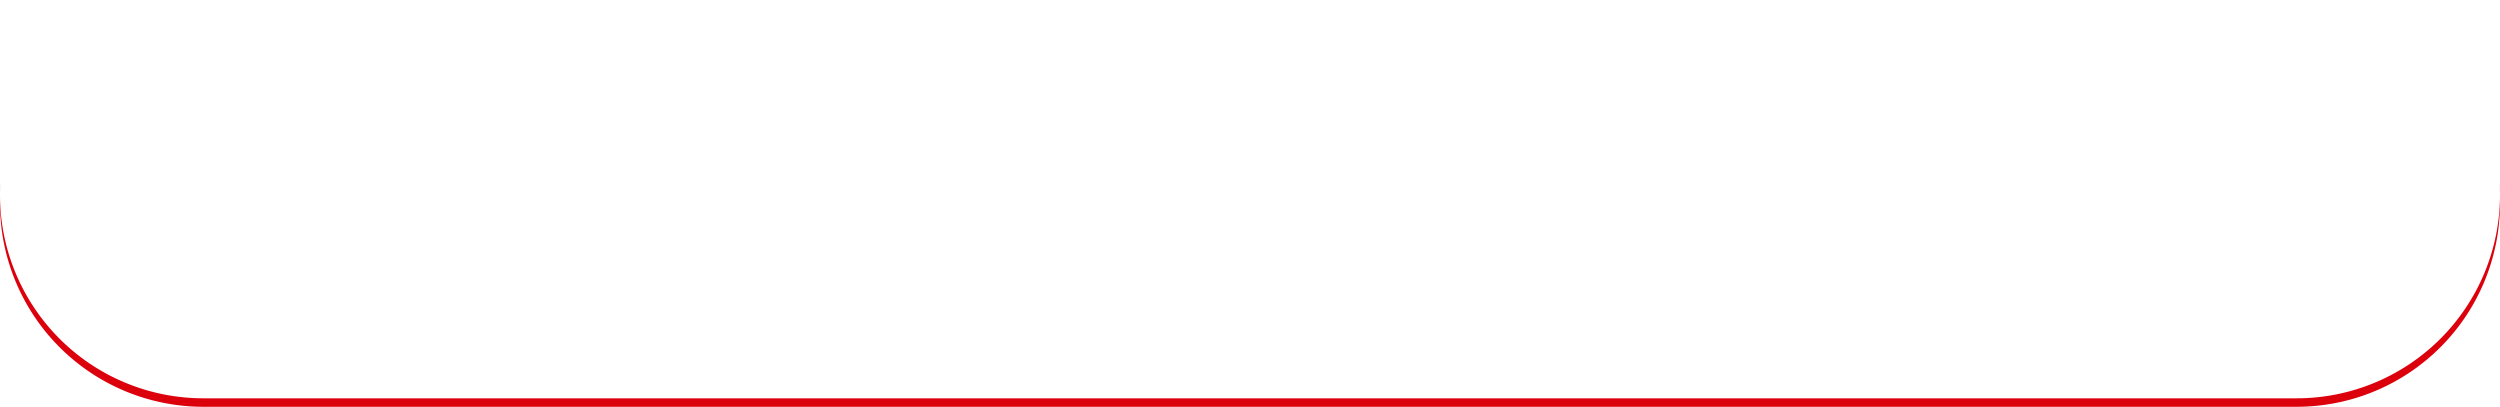 <svg xmlns="http://www.w3.org/2000/svg" xmlns:xlink="http://www.w3.org/1999/xlink" width="295" height="48" viewBox="0 0 295 48"><defs><filter id="a" x="0" y="0" width="295" height="48" filterUnits="userSpaceOnUse"><feOffset dy="-1" input="SourceAlpha"/><feGaussianBlur stdDeviation="2" result="b"/><feFlood flood-opacity="0.502" result="c"/><feComposite operator="out" in="SourceGraphic" in2="b"/><feComposite operator="in" in="c"/><feComposite operator="in" in2="SourceGraphic"/></filter><clipPath id="d"><rect width="5" height="6" fill="#fff"/></clipPath></defs><g transform="translate(-85 -4387)"><g data-type="innerShadowGroup"><path d="M24,0H271a24,24,0,0,1,0,48H24A24,24,0,0,1,24,0Z" transform="translate(85 4387)" fill="#dc000c"/><g transform="matrix(1, 0, 0, 1, 85, 4387)" filter="url(#a)"><path d="M24,0H271a24,24,0,0,1,0,48H24A24,24,0,0,1,24,0Z" fill="#fff"/></g></g><path d="M-70.28-10.752a9.136,9.136,0,0,1-1.568.084h-3.276c.154-.308.238-.476.462-.938l-1.512-.294a6.751,6.751,0,0,1-2.17,3.248c.014-.35.028-.518.056-.756h-1.47a10.088,10.088,0,0,1,.056,1.3v5.7a7.732,7.732,0,0,1-.084,1.456h1.512a8.29,8.29,0,0,1-.07-1.428V-8.022a5.31,5.31,0,0,1,.686.616,8.4,8.4,0,0,0,1.12-1.106A6.943,6.943,0,0,0-75.4-7.154a9.3,9.3,0,0,1-2.688.938,4.847,4.847,0,0,1,.616,1.2,11.915,11.915,0,0,0,3.108-1.3A11.253,11.253,0,0,0-70.5-4.76,5.474,5.474,0,0,1-69.916-6.2a9.386,9.386,0,0,1-3.318-.952,8.307,8.307,0,0,0,1.722-2.212,10.429,10.429,0,0,1,1.232.056Zm-2.758,1.386a4.941,4.941,0,0,1-1.288,1.5,5.765,5.765,0,0,1-1.33-1.5ZM-81.844-.518a14.77,14.77,0,0,1-.084,1.68h1.54a14.752,14.752,0,0,1-.07-1.68v-7.7a18.621,18.621,0,0,0,1.05-2.59c.126-.406.126-.406.21-.63l-1.582-.406a11.778,11.778,0,0,1-2.66,5.53,7.057,7.057,0,0,1,.672,1.638,7.252,7.252,0,0,0,.966-1.5c-.028.63-.042.98-.042,1.666Zm7.462-5.18a7.722,7.722,0,0,1-3.682,1.512,3.969,3.969,0,0,1,.7,1.092,10.763,10.763,0,0,0,3.514-1.5c.378-.266.378-.266.5-.35Zm1.414,1.064c-.714.938-2.842,1.946-4.97,2.352a3.7,3.7,0,0,1,.672,1.176,12.487,12.487,0,0,0,5.474-2.73Zm1.61,1.232a5.844,5.844,0,0,1-1.778,1.526A13.926,13.926,0,0,1-78.442-.084a5.448,5.448,0,0,1,.728,1.26A13.629,13.629,0,0,0-70.728-2.1c.21-.2.378-.322.546-.462Zm11.886-6.244A12.136,12.136,0,0,1-62.3-7.588h-1.246a12.725,12.725,0,0,1,.07,1.4V-.952c0,.266-.14.336-.63.336a12.848,12.848,0,0,1-2.2-.21A6.79,6.79,0,0,1-65.9.826c1.26.07,1.442.084,1.974.084,1.554,0,2.072-.35,2.072-1.372V-6.146A21.067,21.067,0,0,0-57.4-9.59c.252-.224.294-.266.56-.532l-.952-1.078a12.188,12.188,0,0,1-1.526.07h-7.154a17.533,17.533,0,0,1-1.9-.084v1.666a15.769,15.769,0,0,1,1.918-.1Zm9.884,7.168v1.89a12.073,12.073,0,0,1-.1,1.75h1.75a11.214,11.214,0,0,1-.1-1.75v-1.89h3.262v.8h1.666a9.919,9.919,0,0,1-.07-1.442V-8.568a8.95,8.95,0,0,1,.07-1.33c-.5.042-.812.056-1.61.056h-3.318V-10.3a8.239,8.239,0,0,1,.1-1.47h-1.736a9.077,9.077,0,0,1,.084,1.526v.406h-3.22c-.7,0-1.036-.014-1.554-.056a9.389,9.389,0,0,1,.07,1.344v5.432a10.648,10.648,0,0,1-.07,1.442h1.652v-.8Zm0-5.964v1.568H-52.71V-8.442Zm1.554,0h3.262v1.568h-3.262Zm-1.554,2.954v1.61H-52.71v-1.61Zm1.554,0h3.262v1.61h-3.262Zm14.98-4.2V-9.1h-1.218a9.118,9.118,0,0,1-1.19-.056v1.2a9.158,9.158,0,0,1,1.176-.056h1.232v.574h-1.61a6.817,6.817,0,0,1-1.414-.084V-6.2a7.858,7.858,0,0,1,1.414-.084H-29.6A7.612,7.612,0,0,1-28.21-6.2V-7.518a7.344,7.344,0,0,1-1.386.084h-2.016v-.574h1.456a8.982,8.982,0,0,1,1.19.056v-1.2a8.136,8.136,0,0,1-1.162.056h-1.484v-.588h1.778a11.1,11.1,0,0,1,1.358.056v-1.246a6.85,6.85,0,0,1-1.358.084h-1.778a4.346,4.346,0,0,1,.084-1.036h-1.61a4.486,4.486,0,0,1,.084,1.036h-1.428a6.7,6.7,0,0,1-1.33-.084v1.246a10.307,10.307,0,0,1,1.33-.056ZM-34.1-1.12h3.626v.476c0,.336-.084.406-.462.406A10.2,10.2,0,0,1-32.3-.364,5.211,5.211,0,0,1-31.962.994c.462.028.7.042,1.134.042,1.414,0,1.764-.266,1.764-1.358V-4.354A12.559,12.559,0,0,1-29.008-5.8a9.1,9.1,0,0,1-1.26.056H-34.44c-.518,0-.756-.014-1.12-.042.028.392.042.672.042,1.19v4.13a9.114,9.114,0,0,1-.084,1.6h1.582a12.009,12.009,0,0,1-.084-1.6Zm0-1.134v-.574h3.626v.574Zm0-1.694v-.6h3.626v.6Zm-6.524-6.2a8.732,8.732,0,0,1,1.134-.056h1.918a8.871,8.871,0,0,1,1.134.056v-1.288a6.336,6.336,0,0,1-1.134.07h-1.918a6.149,6.149,0,0,1-1.134-.07Zm-.462,2.058a8.367,8.367,0,0,1,1.12-.056h2.7a9.664,9.664,0,0,1,1.064.042V-9.464a7.365,7.365,0,0,1-1.12.056H-39.97a6.167,6.167,0,0,1-1.12-.07Zm.49,1.974a7.09,7.09,0,0,1,.882-.042h2.366a6.9,6.9,0,0,1,.854.042V-7.35a6.161,6.161,0,0,1-.854.042h-2.366A7.09,7.09,0,0,1-40.6-7.35Zm0,1.96a6.993,6.993,0,0,1,.868-.042h2.352a6.937,6.937,0,0,1,.882.042V-5.39a6.4,6.4,0,0,1-.868.042h-2.352A7.09,7.09,0,0,1-40.6-5.39Zm1.372,5.236V.42h1.47V.9h1.372A7.511,7.511,0,0,1-36.442-.21v-2.2A8.8,8.8,0,0,1-36.4-3.43a7.012,7.012,0,0,1-.952.042h-2.184a7.666,7.666,0,0,1-1.092-.056,8.41,8.41,0,0,1,.056,1.106V-.294c0,.462-.028.938-.07,1.372Zm0-3.248h1.47V-.812h-1.47Zm22.96-8.176a5.117,5.117,0,0,1-1.5.14h-6.426a9.861,9.861,0,0,1-1.792-.1v1.82a11.114,11.114,0,0,1,1.764-.084h6.664a9.7,9.7,0,0,1-4.242,6.1,11.391,11.391,0,0,1-3.066,1.428A5.152,5.152,0,0,1-23.632.63a13.631,13.631,0,0,0,5.208-3.57,13.16,13.16,0,0,0,2.87-5.866,2.105,2.105,0,0,1,.238-.63Zm9.324,4.662a10.354,10.354,0,0,1-2.044,2.3A12.29,12.29,0,0,1-12-1.5,4.4,4.4,0,0,1-10.962-.182a13.361,13.361,0,0,0,4.536-3.7,5.5,5.5,0,0,0,.476-.784c0,.168-.014.714-.014.868l.014,3.5A8.69,8.69,0,0,1-6.006.854H-4.3a6.406,6.406,0,0,1-.084-1.19l-.07-5.334h1.2a10.154,10.154,0,0,1,1.274.056V-7.126a6.023,6.023,0,0,1-1.26.084H-4.452l-.014-.924a6.469,6.469,0,0,1,.042-1.05H-6.062a7.284,7.284,0,0,1,.07,1.106v.854h-4.074a6.023,6.023,0,0,1-1.26-.084v1.512a10.485,10.485,0,0,1,1.26-.056ZM1.274-4.4a15.369,15.369,0,0,1,2.282-.07H10.99a15.369,15.369,0,0,1,2.282.07V-6.342a13.749,13.749,0,0,1-2.268.1H3.542a13.749,13.749,0,0,1-2.268-.1Zm17.92-6.958a22.142,22.142,0,0,1-1.022,3.878c-.728,2.3-1.288,3.878-2.03,5.642-.588.028-.924.042-1.2.042h-.364L14.826.1A7.658,7.658,0,0,1,16.1-.07c4.186-.406,6.51-.7,7.924-.994.322-.07.322-.07.5-.112A14.336,14.336,0,0,1,25.2.56l1.694-.882A32.747,32.747,0,0,0,23.506-6.8l-1.582.616a17.382,17.382,0,0,1,1.33,2.226c.336.63.5.938.658,1.274a55.33,55.33,0,0,1-5.824.714,83.15,83.15,0,0,0,2.772-7.98,4.285,4.285,0,0,1,.364-1.008ZM32.732-7.042a.246.246,0,0,1,.084-.014.643.643,0,0,1,.14.014,2.084,2.084,0,0,1,.238.014c.07,0,.224.014.42.014.658.056,1.218.07,1.736.07.364,0,.7-.014,1.26-.028.056,1.946.07,2.632.112,2.982a3.328,3.328,0,0,0-1.246-.2c-1.694,0-2.884.952-2.884,2.31,0,1.428,1.12,2.3,2.954,2.3C36.9.42,37.884-.07,38.206-.9a2.449,2.449,0,0,0,.112-.784v-.2c.084.056.406.266.882.574a5.245,5.245,0,0,1,1.05.9L40.922-2.1a2.664,2.664,0,0,1-.392-.238,11.162,11.162,0,0,0-2.2-1.274c-.14-2.352-.14-2.38-.14-3.164v-.308c.742-.084,1.47-.21,1.946-.308a2.419,2.419,0,0,1,.406-.07l-.056-1.582-.112.028c-.224.084-.224.084-.308.112a14.075,14.075,0,0,1-1.89.336v-.644a13.7,13.7,0,0,1,.1-2.058l-1.75.042a3.916,3.916,0,0,1,.042.672c0,.574.014,1.274.014,2.1-.49.028-.8.028-1.288.028a10.089,10.089,0,0,1-2.534-.224Zm4.018,4.48v.378a1.175,1.175,0,0,1-.182.756,1.376,1.376,0,0,1-1.134.434c-.784,0-1.288-.35-1.288-.868,0-.574.56-.924,1.456-.924A2.931,2.931,0,0,1,36.75-2.562ZM31.276.42a2.743,2.743,0,0,1-.028-.378,11.681,11.681,0,0,1,1.386-4.284L31.472-4.76a2.668,2.668,0,0,1-.168.434c-.14.336-.14.336-.266.63-.07.224-.14.378-.168.476-.1.252-.1.252-.168.406h-.014a2.383,2.383,0,0,0,.014-.294v-.224c0-.224,0-.224.014-.728a22.5,22.5,0,0,1,1.12-7.028l-1.89-.2v.056a7.515,7.515,0,0,1-.154,1.036c-.308,1.582-.308,1.582-.378,2a25.024,25.024,0,0,0-.266,3.71,26.549,26.549,0,0,0,.378,4.452,5.109,5.109,0,0,1,.07.546ZM44.7-8.89a4.2,4.2,0,0,1,.518.042,22.075,22.075,0,0,0,2.562.168,14.924,14.924,0,0,0,2.1-.112c-.644.364-1.33.784-2.058,1.246l1.218.966A25.739,25.739,0,0,1,52.78-8.9l-.056-1.568a17.362,17.362,0,0,1-3.7.266,18.362,18.362,0,0,1-4.2-.35Zm1.036,3.164c-1.26,1.05-1.806,1.974-1.806,3.038A2.4,2.4,0,0,0,45.724-.35a10.014,10.014,0,0,0,3.5.462A23.954,23.954,0,0,0,53-.2a5.566,5.566,0,0,1,.616-.056L53.466-2.17a14.931,14.931,0,0,1-4.4.588c-2.366,0-3.388-.392-3.388-1.3,0-.6.392-1.19,1.274-1.918Zm11.41-2.142h.112c.112,0,.252,0,.448.014.742.056,1.372.084,2.114.1a31.7,31.7,0,0,1-1.176,3.108,9.413,9.413,0,0,1-.658,1.26l1.694.588A2.374,2.374,0,0,1,60.7-3.612a7.078,7.078,0,0,1,3.01-.686c1.512,0,2.352.476,2.352,1.344,0,1.12-1.316,1.834-3.346,1.834a10.653,10.653,0,0,1-3.612-.672,7.968,7.968,0,0,1,.14,1.778,12.79,12.79,0,0,0,3.57.49c3.066,0,5.068-1.344,5.068-3.416,0-1.778-1.47-2.842-3.934-2.842a6.511,6.511,0,0,0-3.528.91V-4.9A18.616,18.616,0,0,0,61.53-7.742c1.75-.042,2.982-.14,5.012-.364.364-.042.49-.056.812-.07L67.27-9.87a9.551,9.551,0,0,1-1.792.322c-.924.112-2.506.224-3.57.252.084-.266.084-.266.336-1.316a7.824,7.824,0,0,1,.224-.812l-1.876-.154a12.012,12.012,0,0,1-.392,2.31,12.877,12.877,0,0,1-3.024-.238Zm16.59-2.142A25.34,25.34,0,0,0,79.2-8.26l.574-1.61a21,21,0,0,1-5.222-1.554Zm-1.12,1.232a5.713,5.713,0,0,1-.084.812c-.252,1.652-.476,3.206-.588,4.074-.07.532-.07.588-.112.84L73.6-3a3.048,3.048,0,0,1,.63-.6A6.372,6.372,0,0,1,77.714-4.62c1.484,0,2.366.56,2.366,1.5,0,1.19-1.372,2.016-3.346,2.016a11.3,11.3,0,0,1-3.766-.7A6.213,6.213,0,0,1,73.178,0a12.873,12.873,0,0,0,3.57.49,6.048,6.048,0,0,0,3.7-.952,3.409,3.409,0,0,0,1.442-2.7c0-1.792-1.568-2.968-3.948-2.968A6.635,6.635,0,0,0,73.7-4.8l-.028-.028c.042-.21.042-.21.07-.406a29.624,29.624,0,0,1,.63-3.444Z" transform="translate(233 4416)" fill="#fff"/><rect width="251" height="2" rx="1" transform="translate(107 4390)" fill="#fff" opacity="0.4"/><g transform="translate(359 4408)"><g clip-path="url(#d)"><path d="M4.555,2.168l-.581-.387L2.025.481,1.555.168A1,1,0,0,0,0,1V5a1,1,0,0,0,1.555.832l.47-.314,1.949-1.3.581-.387a1,1,0,0,0,0-1.664" fill="#fff"/></g></g></g></svg>